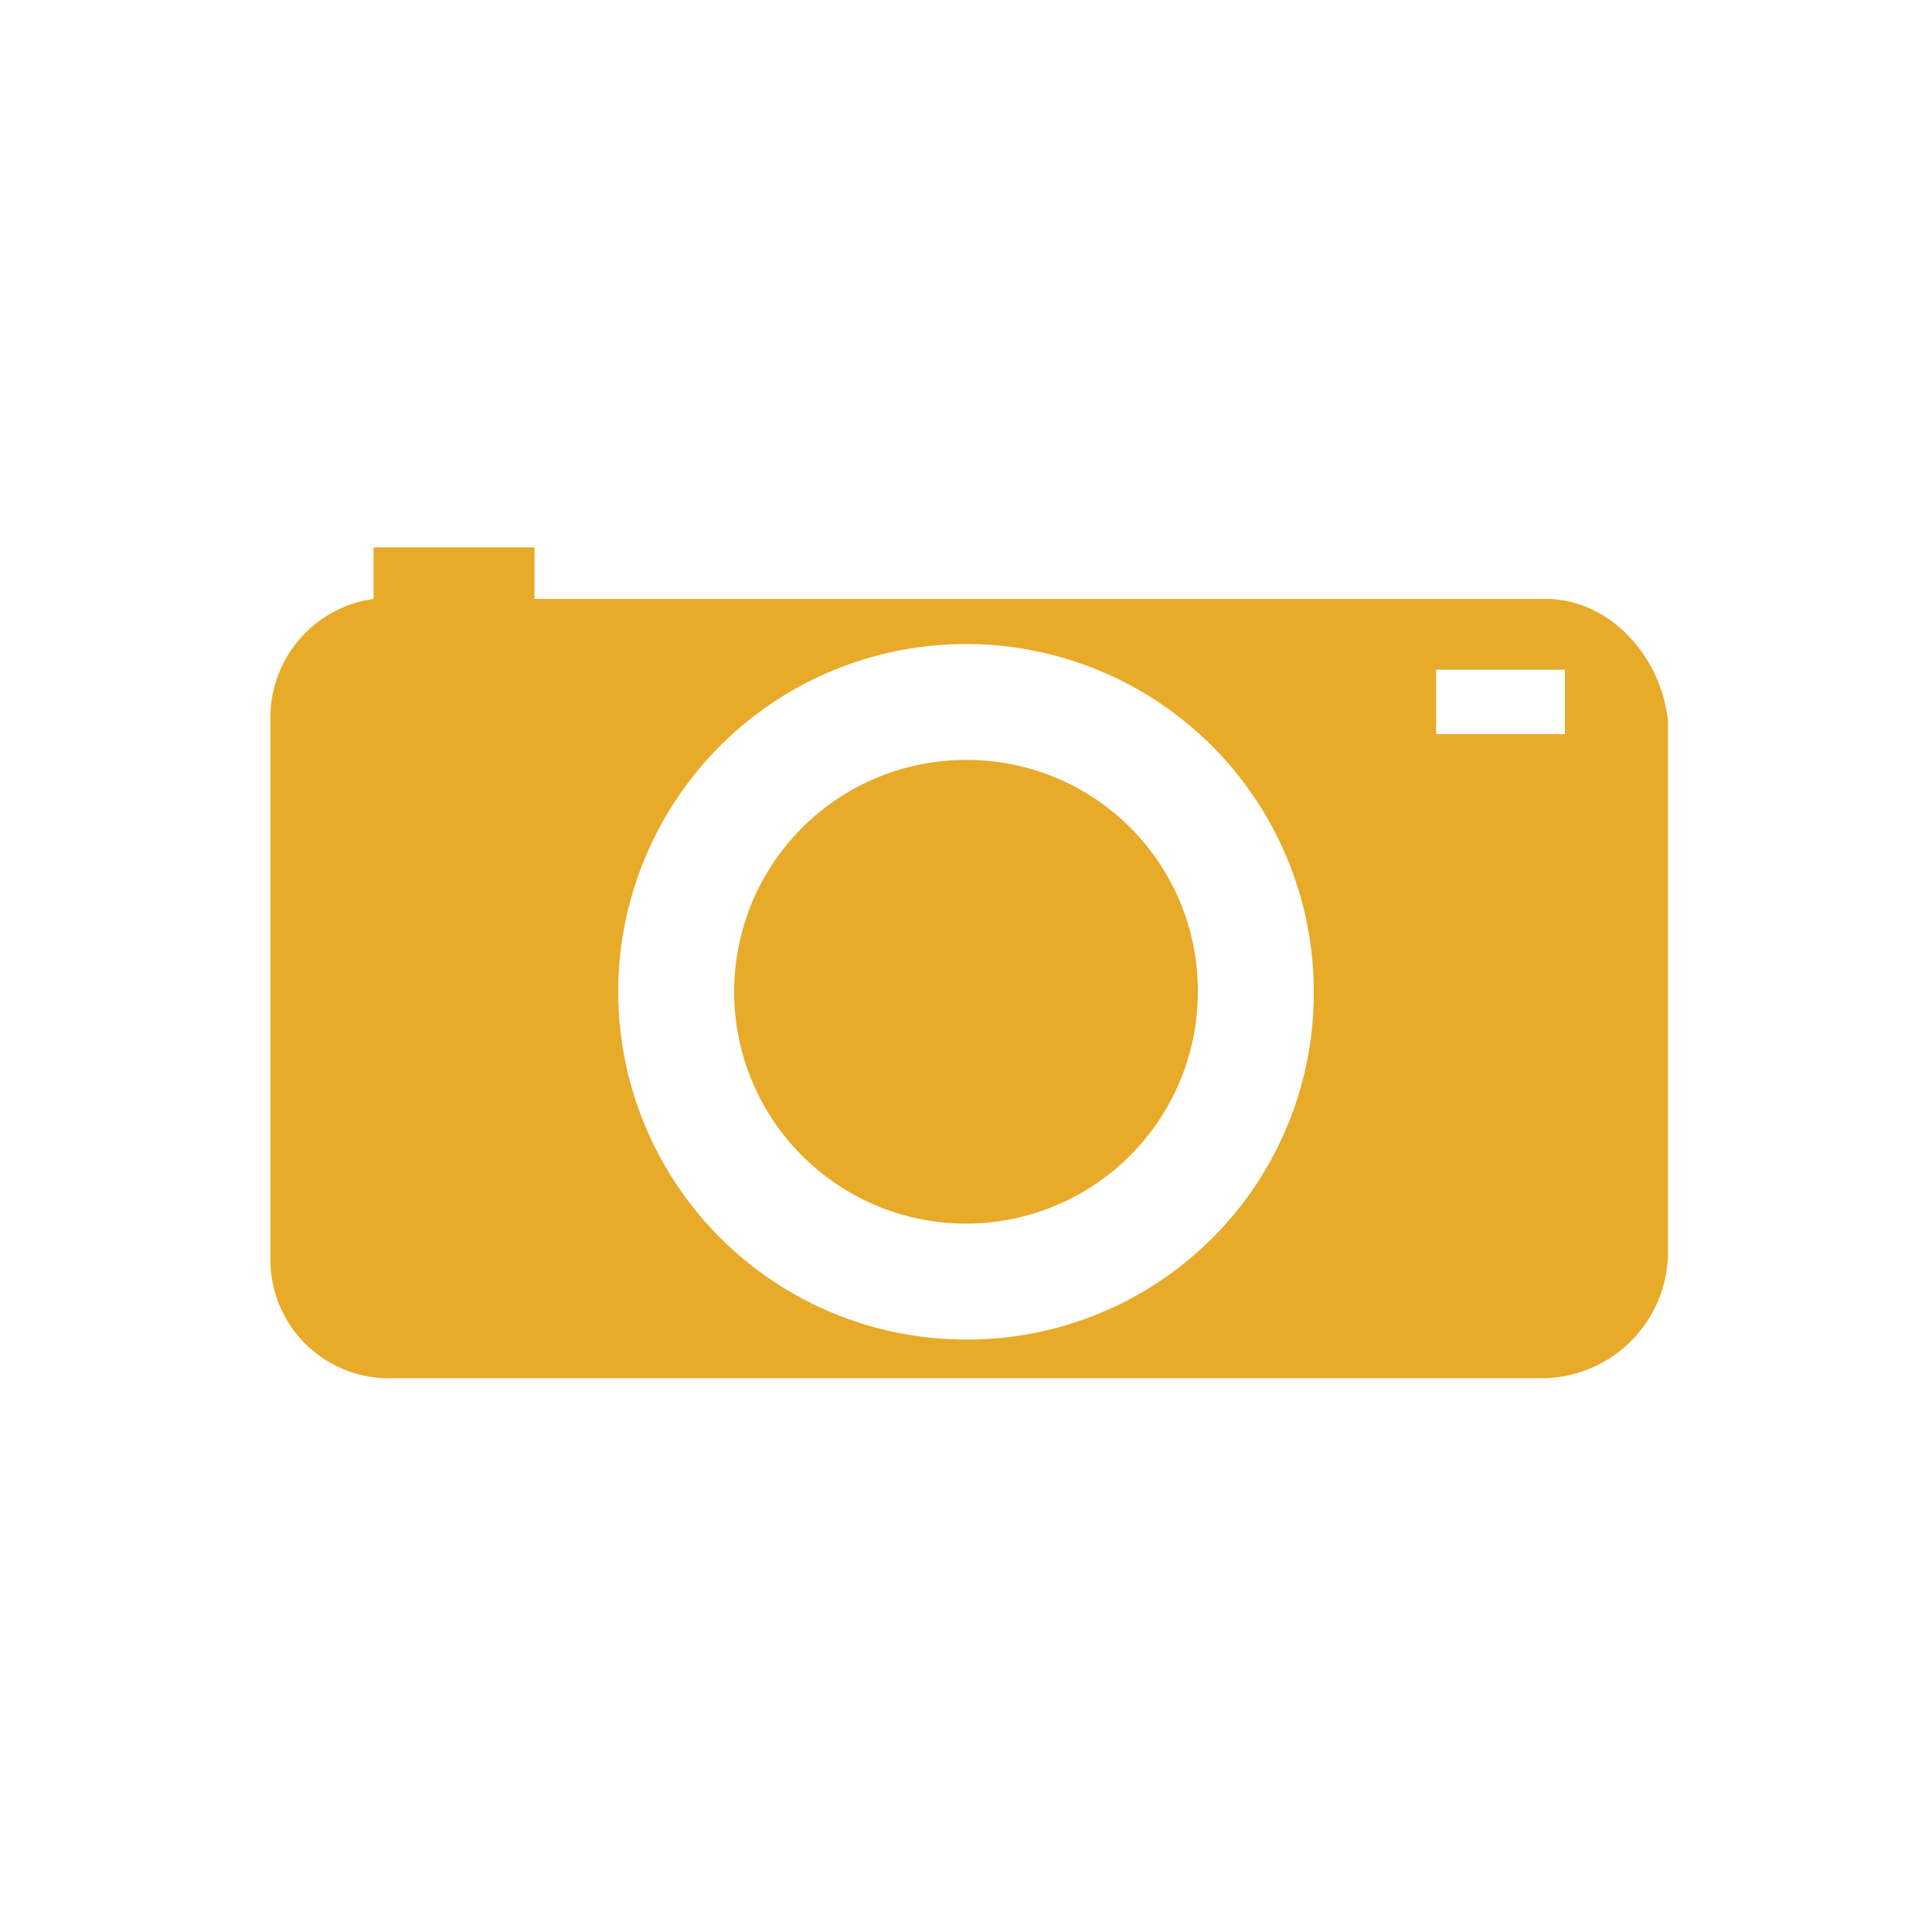 <svg xmlns="http://www.w3.org/2000/svg" width="86" height="86" viewBox="0 0 86 86"><rect width="86" height="86" fill="none"/><g transform="translate(12.04 24.367)"><path d="M21.72,11.8A10.32,10.32,0,1,0,32.04,22.12,10.277,10.277,0,0,0,21.72,11.8Z" transform="translate(9.24 -2.34)" fill="#e8aa29"/><path d="M60.96,10.793H15.953V8.5H8.787v2.293A5.327,5.327,0,0,0,4.2,16.24V40.033A5.271,5.271,0,0,0,9.647,45.48H60.96a5.639,5.639,0,0,0,5.447-5.447V16.24C66.12,13.373,63.827,10.793,60.96,10.793ZM35.16,43.76A15.48,15.48,0,1,1,50.64,28.28,15.416,15.416,0,0,1,35.16,43.76ZM61.82,16.813H56.087V13.947H61.82Z" transform="translate(-4.2 -8.5)" fill="#e8aa29"/></g></svg>